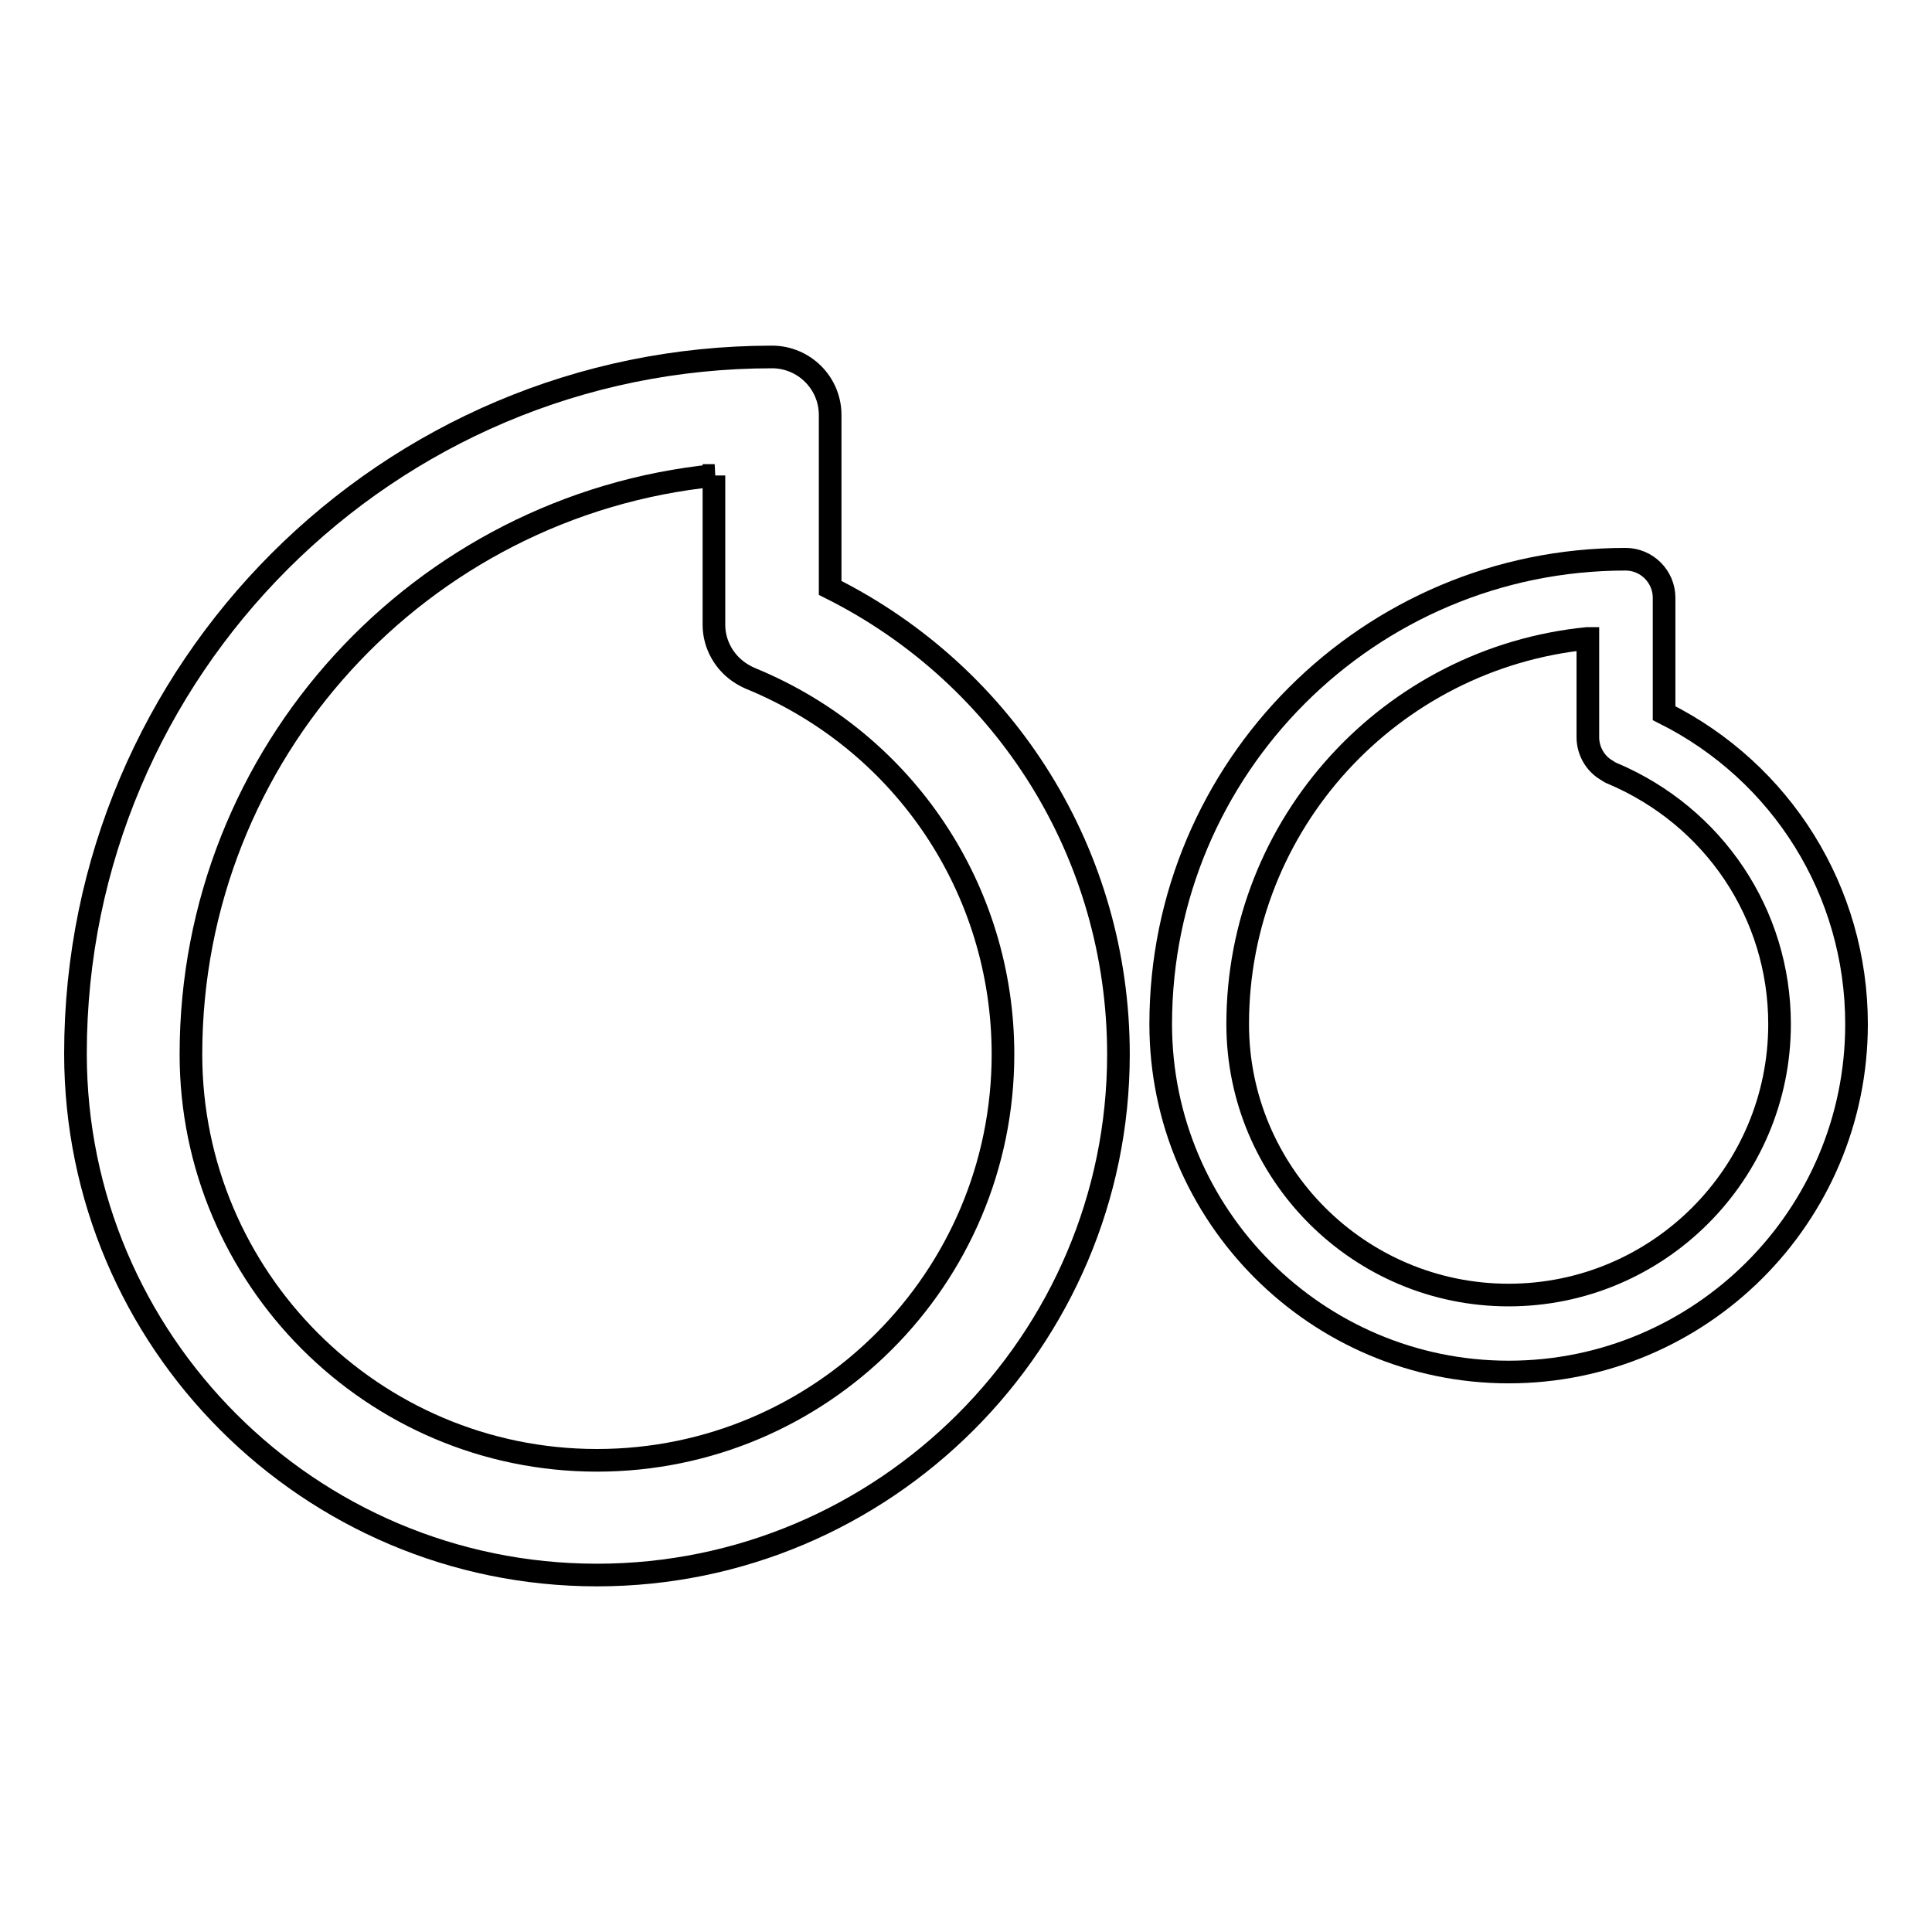 <?xml version="1.0" encoding="utf-8"?>
<!-- Svg Vector Icons : http://www.onlinewebfonts.com/icon -->
<!DOCTYPE svg PUBLIC "-//W3C//DTD SVG 1.1//EN" "http://www.w3.org/Graphics/SVG/1.1/DTD/svg11.dtd">
<svg version="1.1" xmlns="http://www.w3.org/2000/svg" xmlns:xlink="http://www.w3.org/1999/xlink" x="0px" y="0px" viewBox="0 0 256 256" enable-background="new 0 0 256 256" xml:space="preserve">
<g><g><path stroke-width="3" fill-opacity="0" stroke="#000000"  d="M79.1,208.7c-38.1,0-69.1-31-69.1-69.1c0-50.9,41.4-92.3,92.3-92.3c4.2,0,7.7,3.4,7.7,7.7v22.9c23.4,11.7,38.2,35.4,38.2,61.8C148.2,177.7,117.2,208.7,79.1,208.7z M94.7,63c-38.9,3.9-69.4,36.7-69.4,76.7c0,29.6,24.1,53.8,53.8,53.8s53.8-24.1,53.8-53.8c0-21.8-13-41.3-33.2-49.7c-0.5-0.2-0.9-0.4-1.4-0.7c-2.3-1.4-3.7-3.9-3.7-6.5V63L94.7,63z"/><path stroke-width="3" fill-opacity="0" stroke="#000000"  d="M199.9,181.8c-25.4,0-46.1-20.7-46.1-46.1c0-34,27.6-61.6,61.6-61.6c2.8,0,5.1,2.3,5.1,5.1v15.3c15.6,7.8,25.5,23.6,25.5,41.2C246,161.2,225.3,181.8,199.9,181.8z M210.3,84.6c-26,2.6-46.3,24.5-46.3,51.1c0,19.8,16.1,35.9,35.9,35.9c19.8,0,35.9-16.1,35.9-35.9c0-14.6-8.7-27.5-22.1-33.2c-0.3-0.1-0.6-0.3-0.9-0.5c-1.5-0.9-2.4-2.6-2.4-4.3V84.6L210.3,84.6z"/></g></g>
</svg>
